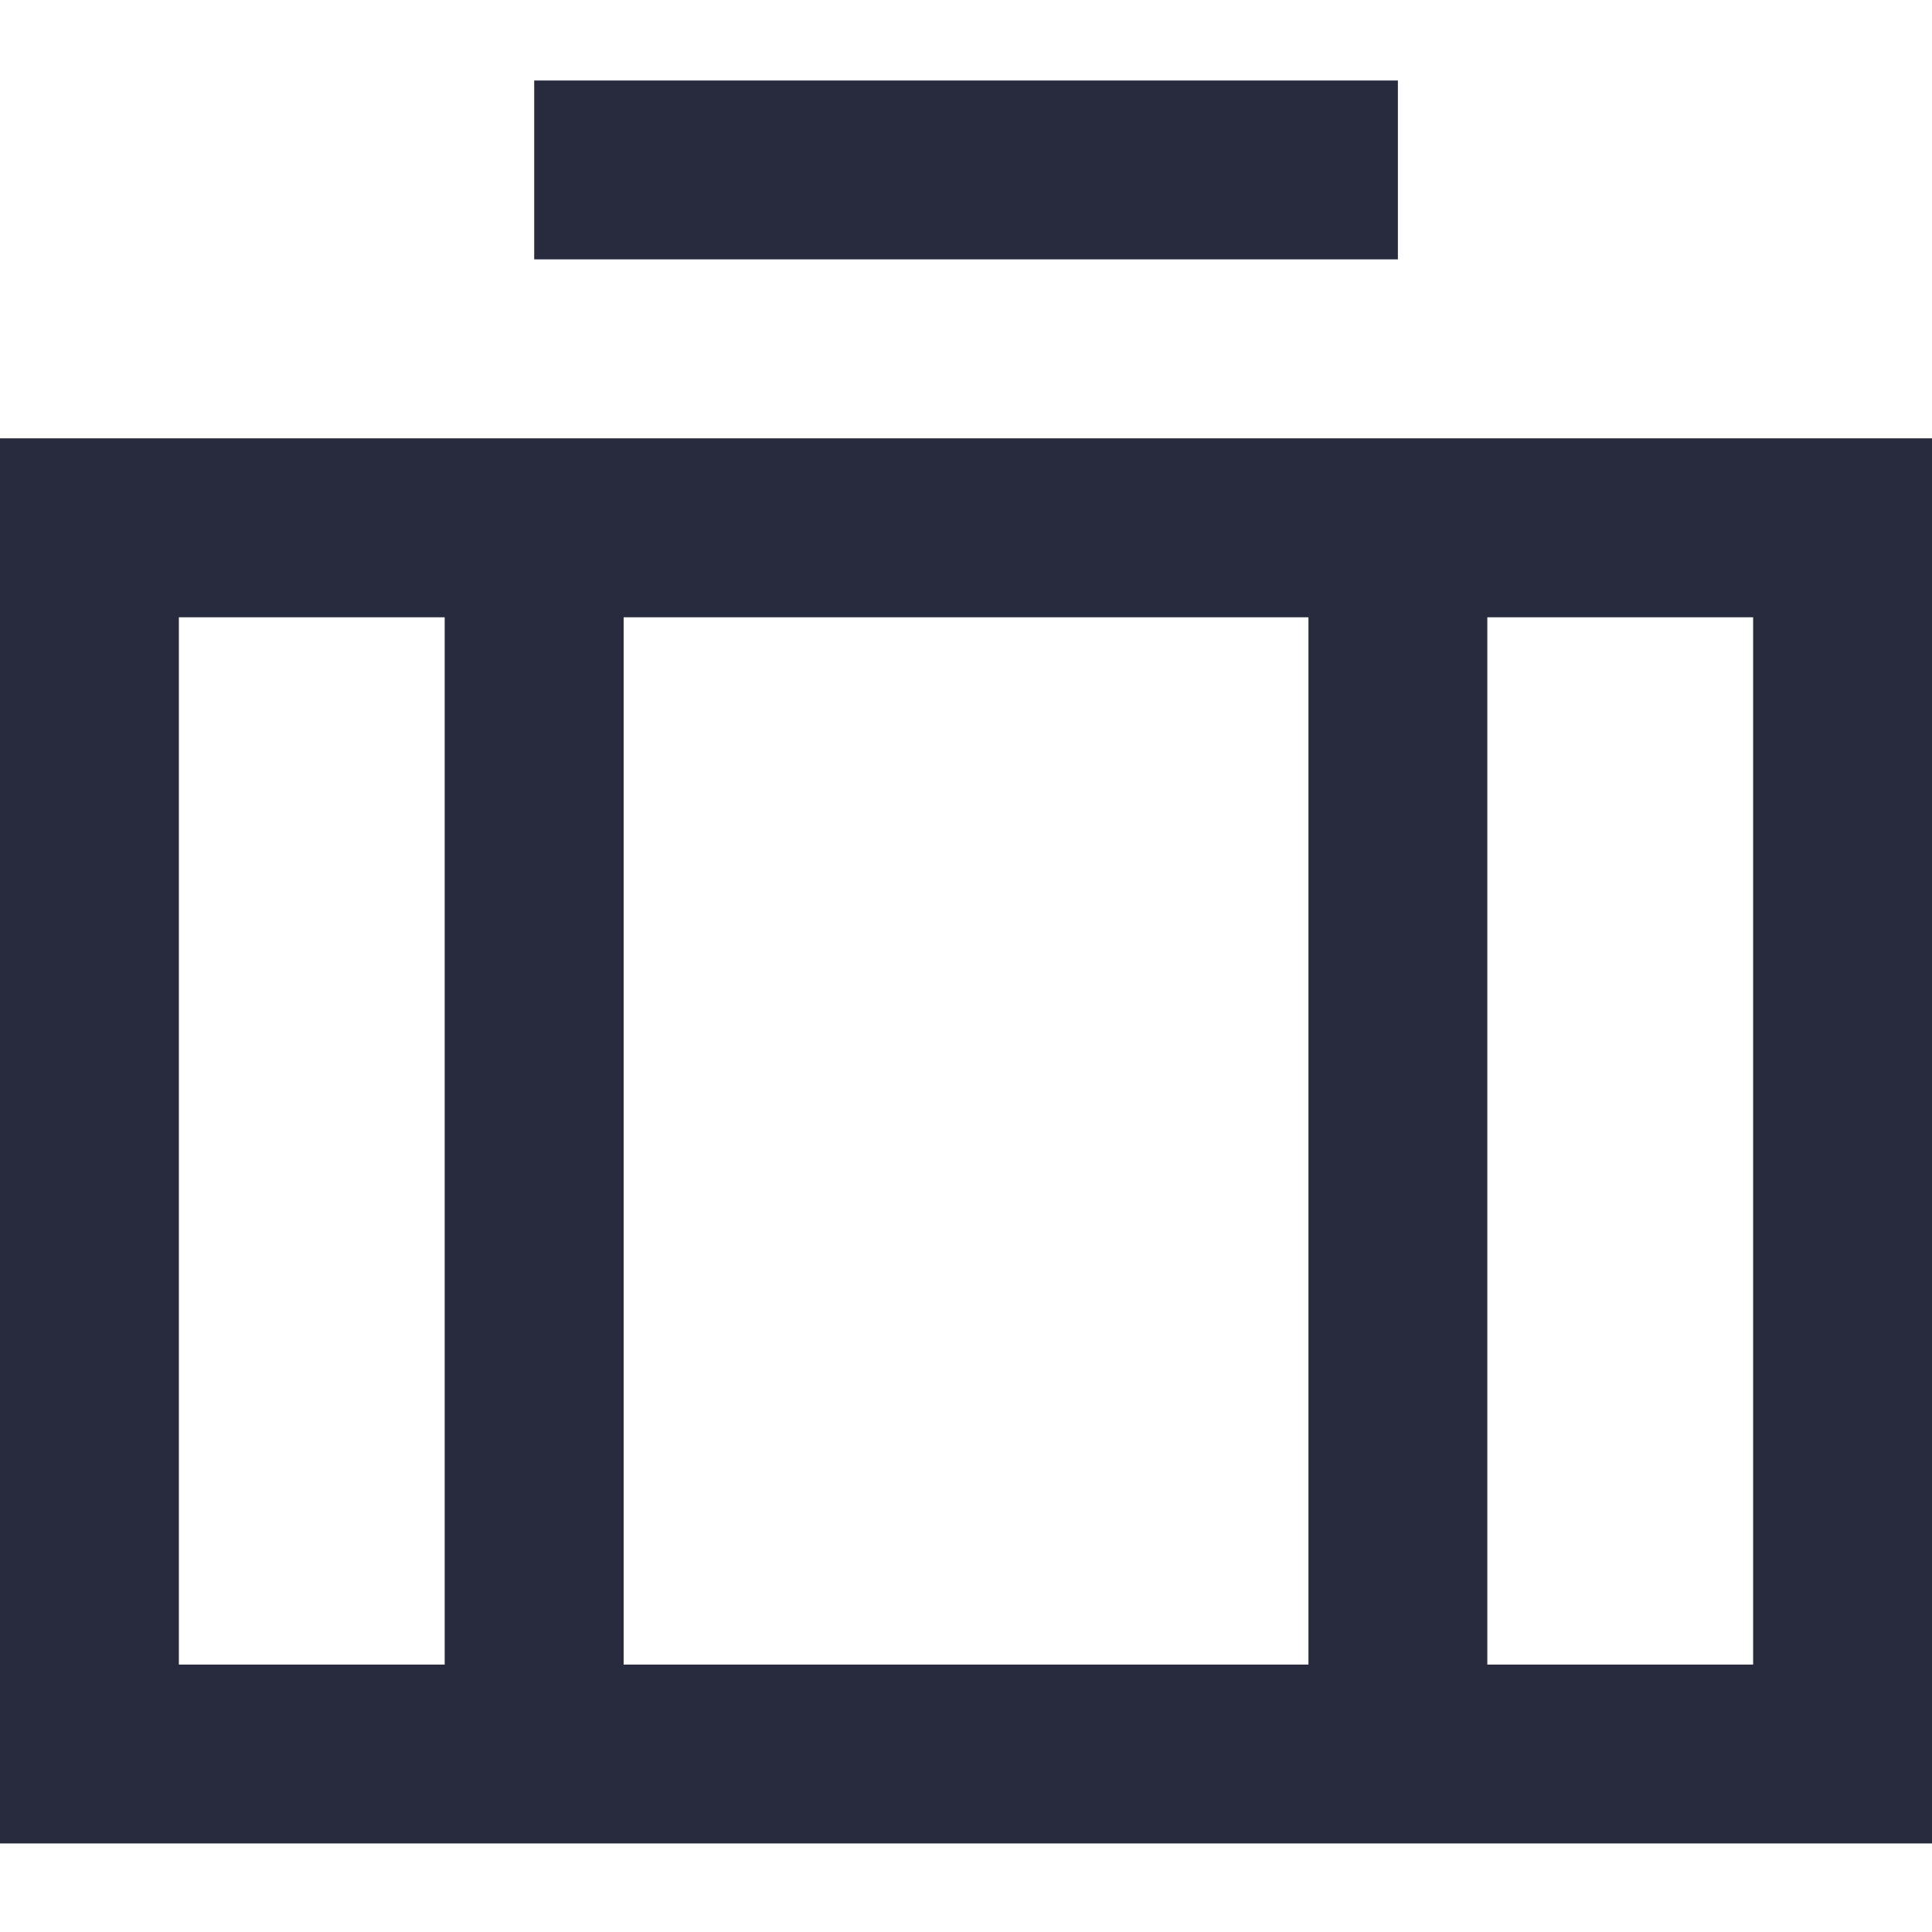 <svg width="24" height="24" viewBox="0 0 24 24" fill="none" xmlns="http://www.w3.org/2000/svg">
<path fill-rule="evenodd" clip-rule="evenodd" d="M6.636 1V3.222H17.365V1H6.636ZM0 22.9V5.445H24V22.9H0ZM2.222 20.678H5.524V7.668H2.222V20.678ZM18.476 20.678H21.778V7.668H18.476V20.678ZM16.254 20.678H7.747V7.668H16.254V20.678Z" fill="#282B3E"/>
</svg>
